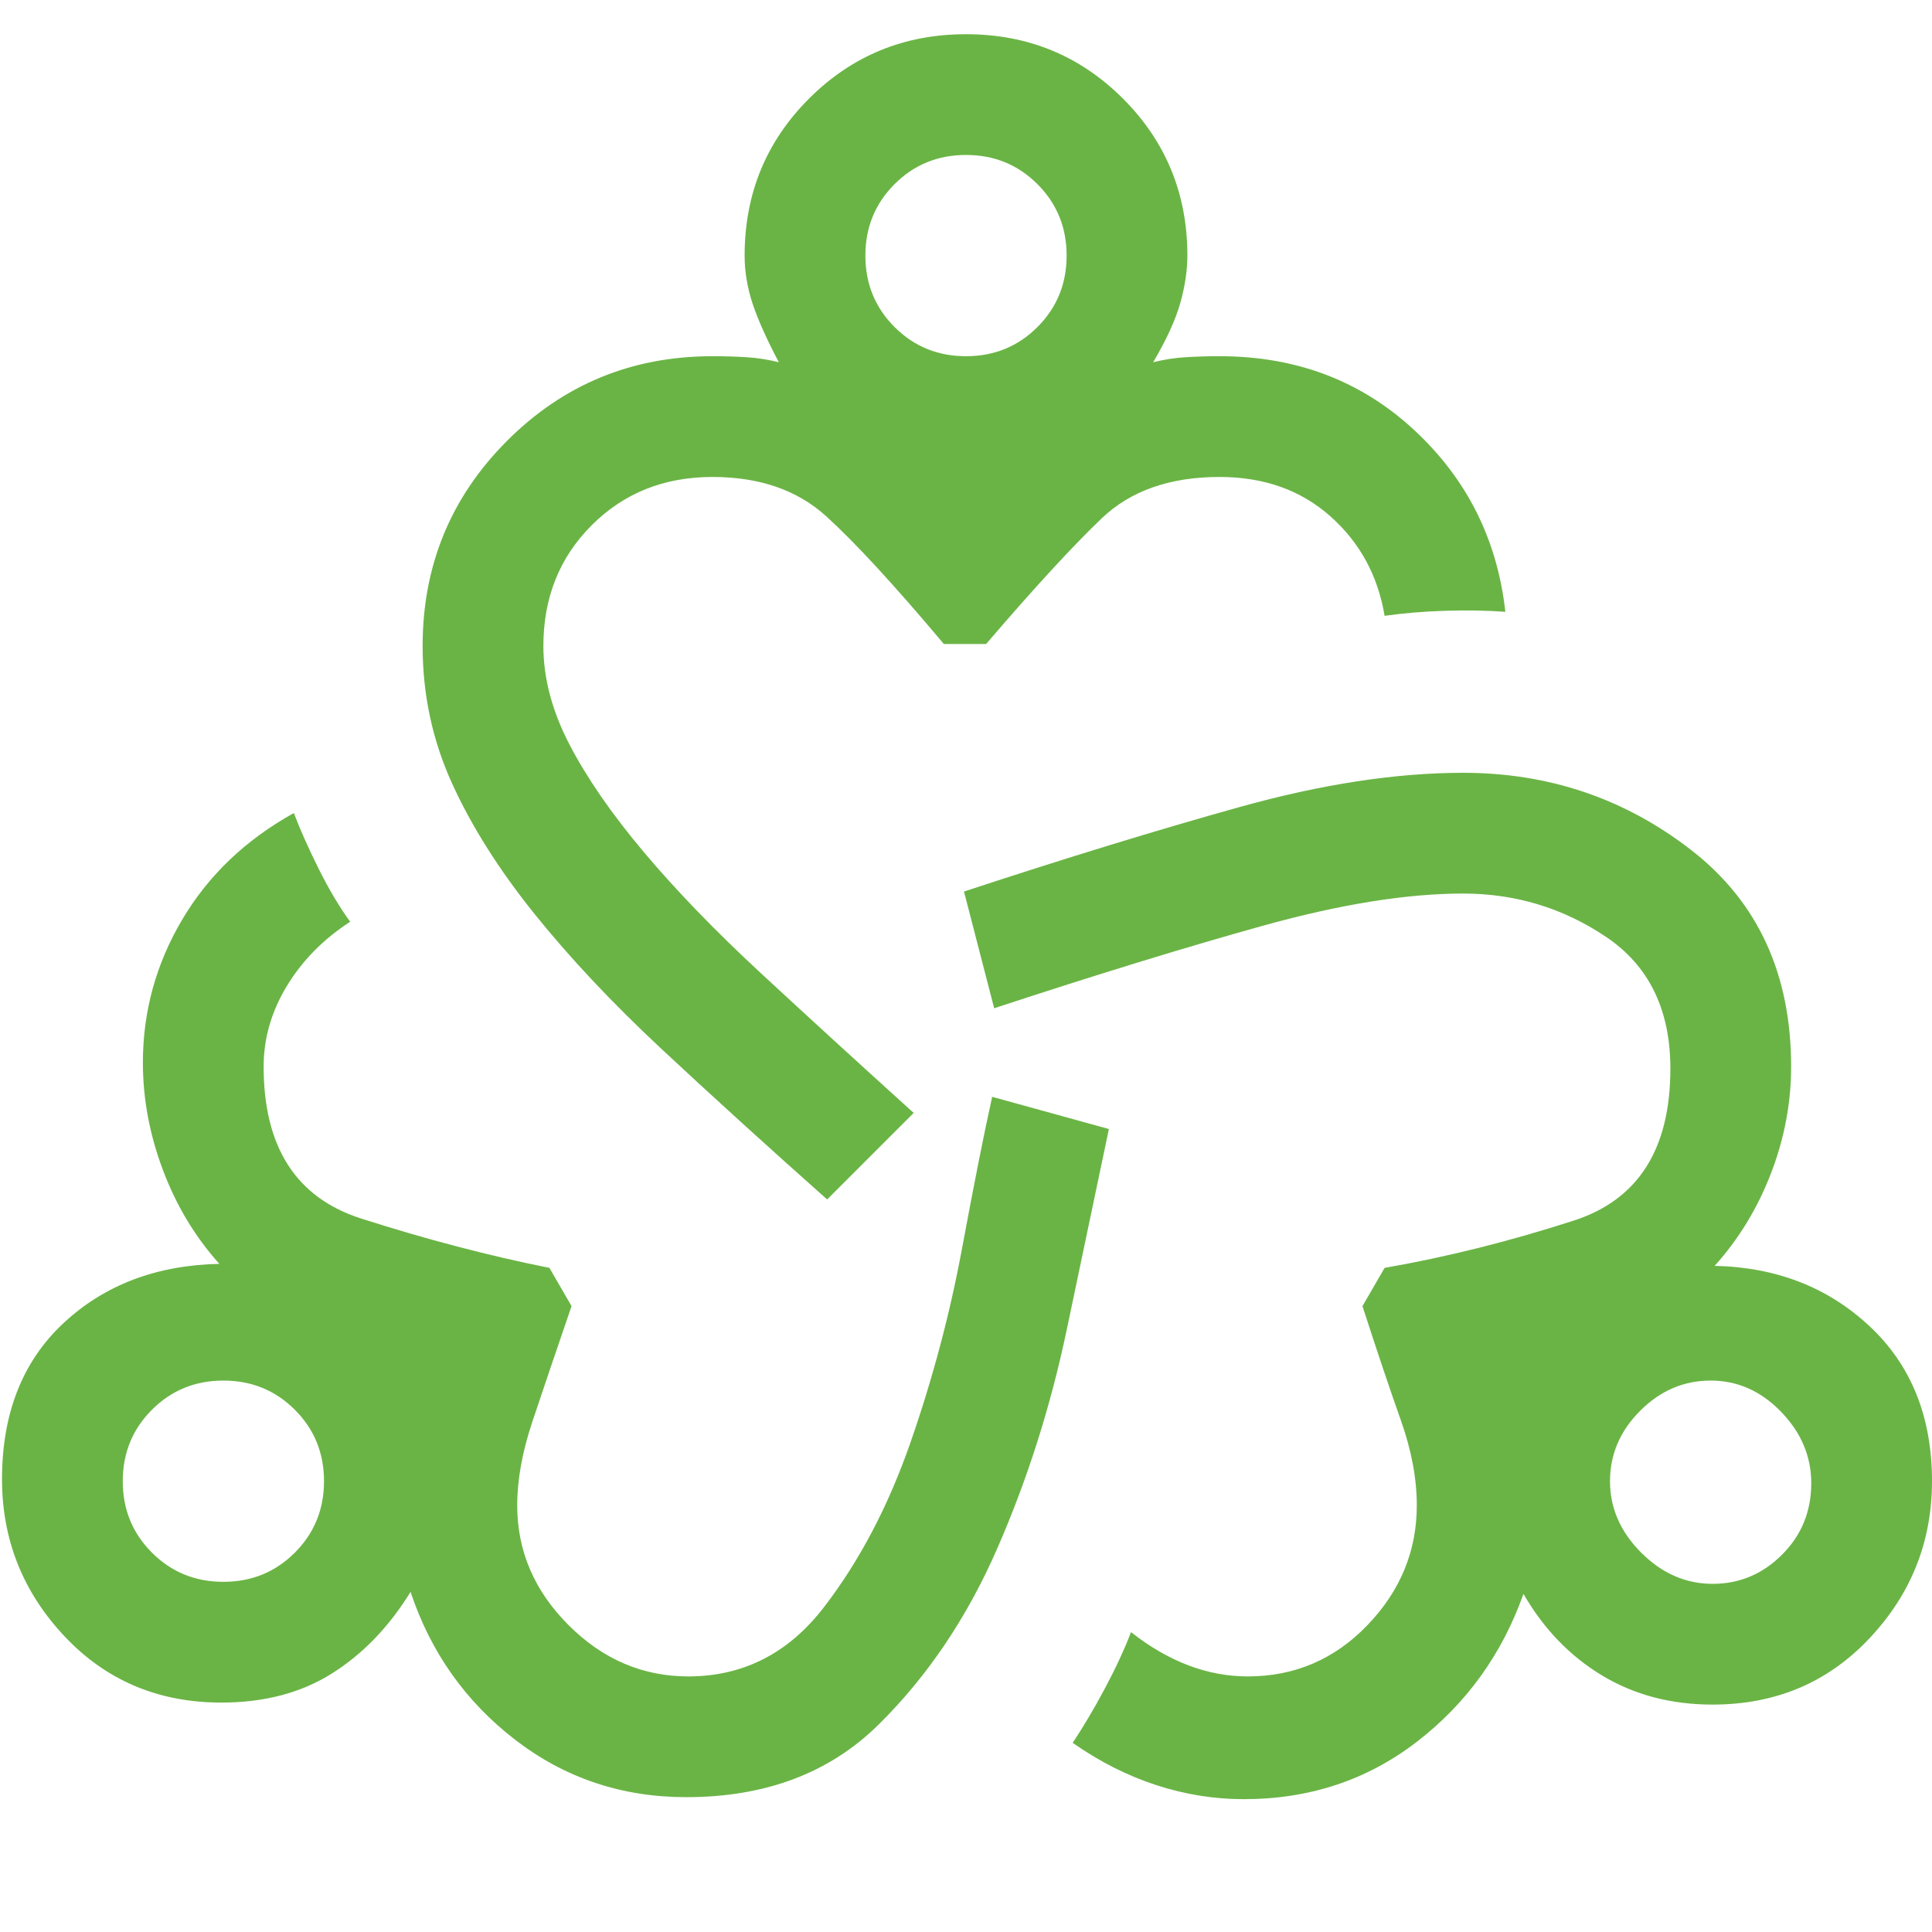<svg xmlns="http://www.w3.org/2000/svg" height="48px" viewBox="0 -960 960 960" width="48px" fill="#6ab445"><path d="M341-67q-48 0-85-28.5T204-169q-16 26-39 40.5T110-114q-47 0-78-33T1-225q0-49 30.5-77.5T109-332q-18-20-28-46.5T71-432q0-38 19.5-71t55.5-53q5 13 12.5 28t15.5 26q-20 13-31.5 32T131-430q0 60 48.5 75.5T273-330l11 19q-12 35-19.5 57.5T257-212q0 34 25.5 59.5T342-127q41 0 67.5-34.5t43-82q16.5-47.5 25.5-96t15-75.5l58 16q-9 43-21 100t-34.5 108.5Q473-139 436.5-103T341-67ZM111-174q21 0 35.5-14.5T161-224q0-21-14.5-35.5T111-274q-21 0-35.5 14.5T61-224q0 21 14.5 35.5T111-174Zm300-190q-45-40-82-74.5T265.5-506q-26.5-33-41-65T210-639q0-60 42-102t102-42q9 0 17 .5t16 2.5q-9-17-13-29t-4-24q0-46 32-78t78-32q46 0 78 32t32 78q0 11-3.5 23.5T573-780q8-2 16-2.5t17-.5q57 0 96.5 36.5T748-656q-14-1-30-.5t-30 2.5q-5-30-27-49.5T606-723q-37 0-58.5 20.5T490-640h-21q-37-44-58.5-63.5T354-723q-36 0-60 24t-24 60q0 24 13 49t37 53.5q24 28.5 58 60t76 69.5l-43 43Zm69-419q21 0 35.5-14.5T530-833q0-21-14.5-35.5T480-883q-21 0-35.5 14.5T430-833q0 21 14.5 35.5T480-783ZM618-66q-22 0-43.5-7T533-94q8-12 16-27t13-28q14 11 28.5 16.5T620-127q35 0 59.5-25.5T704-212q0-20-8-42.5T677-311l11-19q46-8 94-23.5t48-75.5q0-44-32-65.5T727-516q-42 0-99.5 16T494-459l-15-58q76-25 137-42t111-17q64 0 113.5 38.5T890-430q0 27-10 53t-28 46q46 1 77 30t31 77q0 45-31 78t-78 33q-31 0-55-14.5T757-168q-16 45-53 73.5T618-66Zm233-107q20 0 34.5-14.5T900-223q0-20-15-35.5T850-274q-20 0-35 15t-15 35q0 20 15.5 35.5T851-173Zm-740-51Zm369-609Zm370 609Z"/></svg>